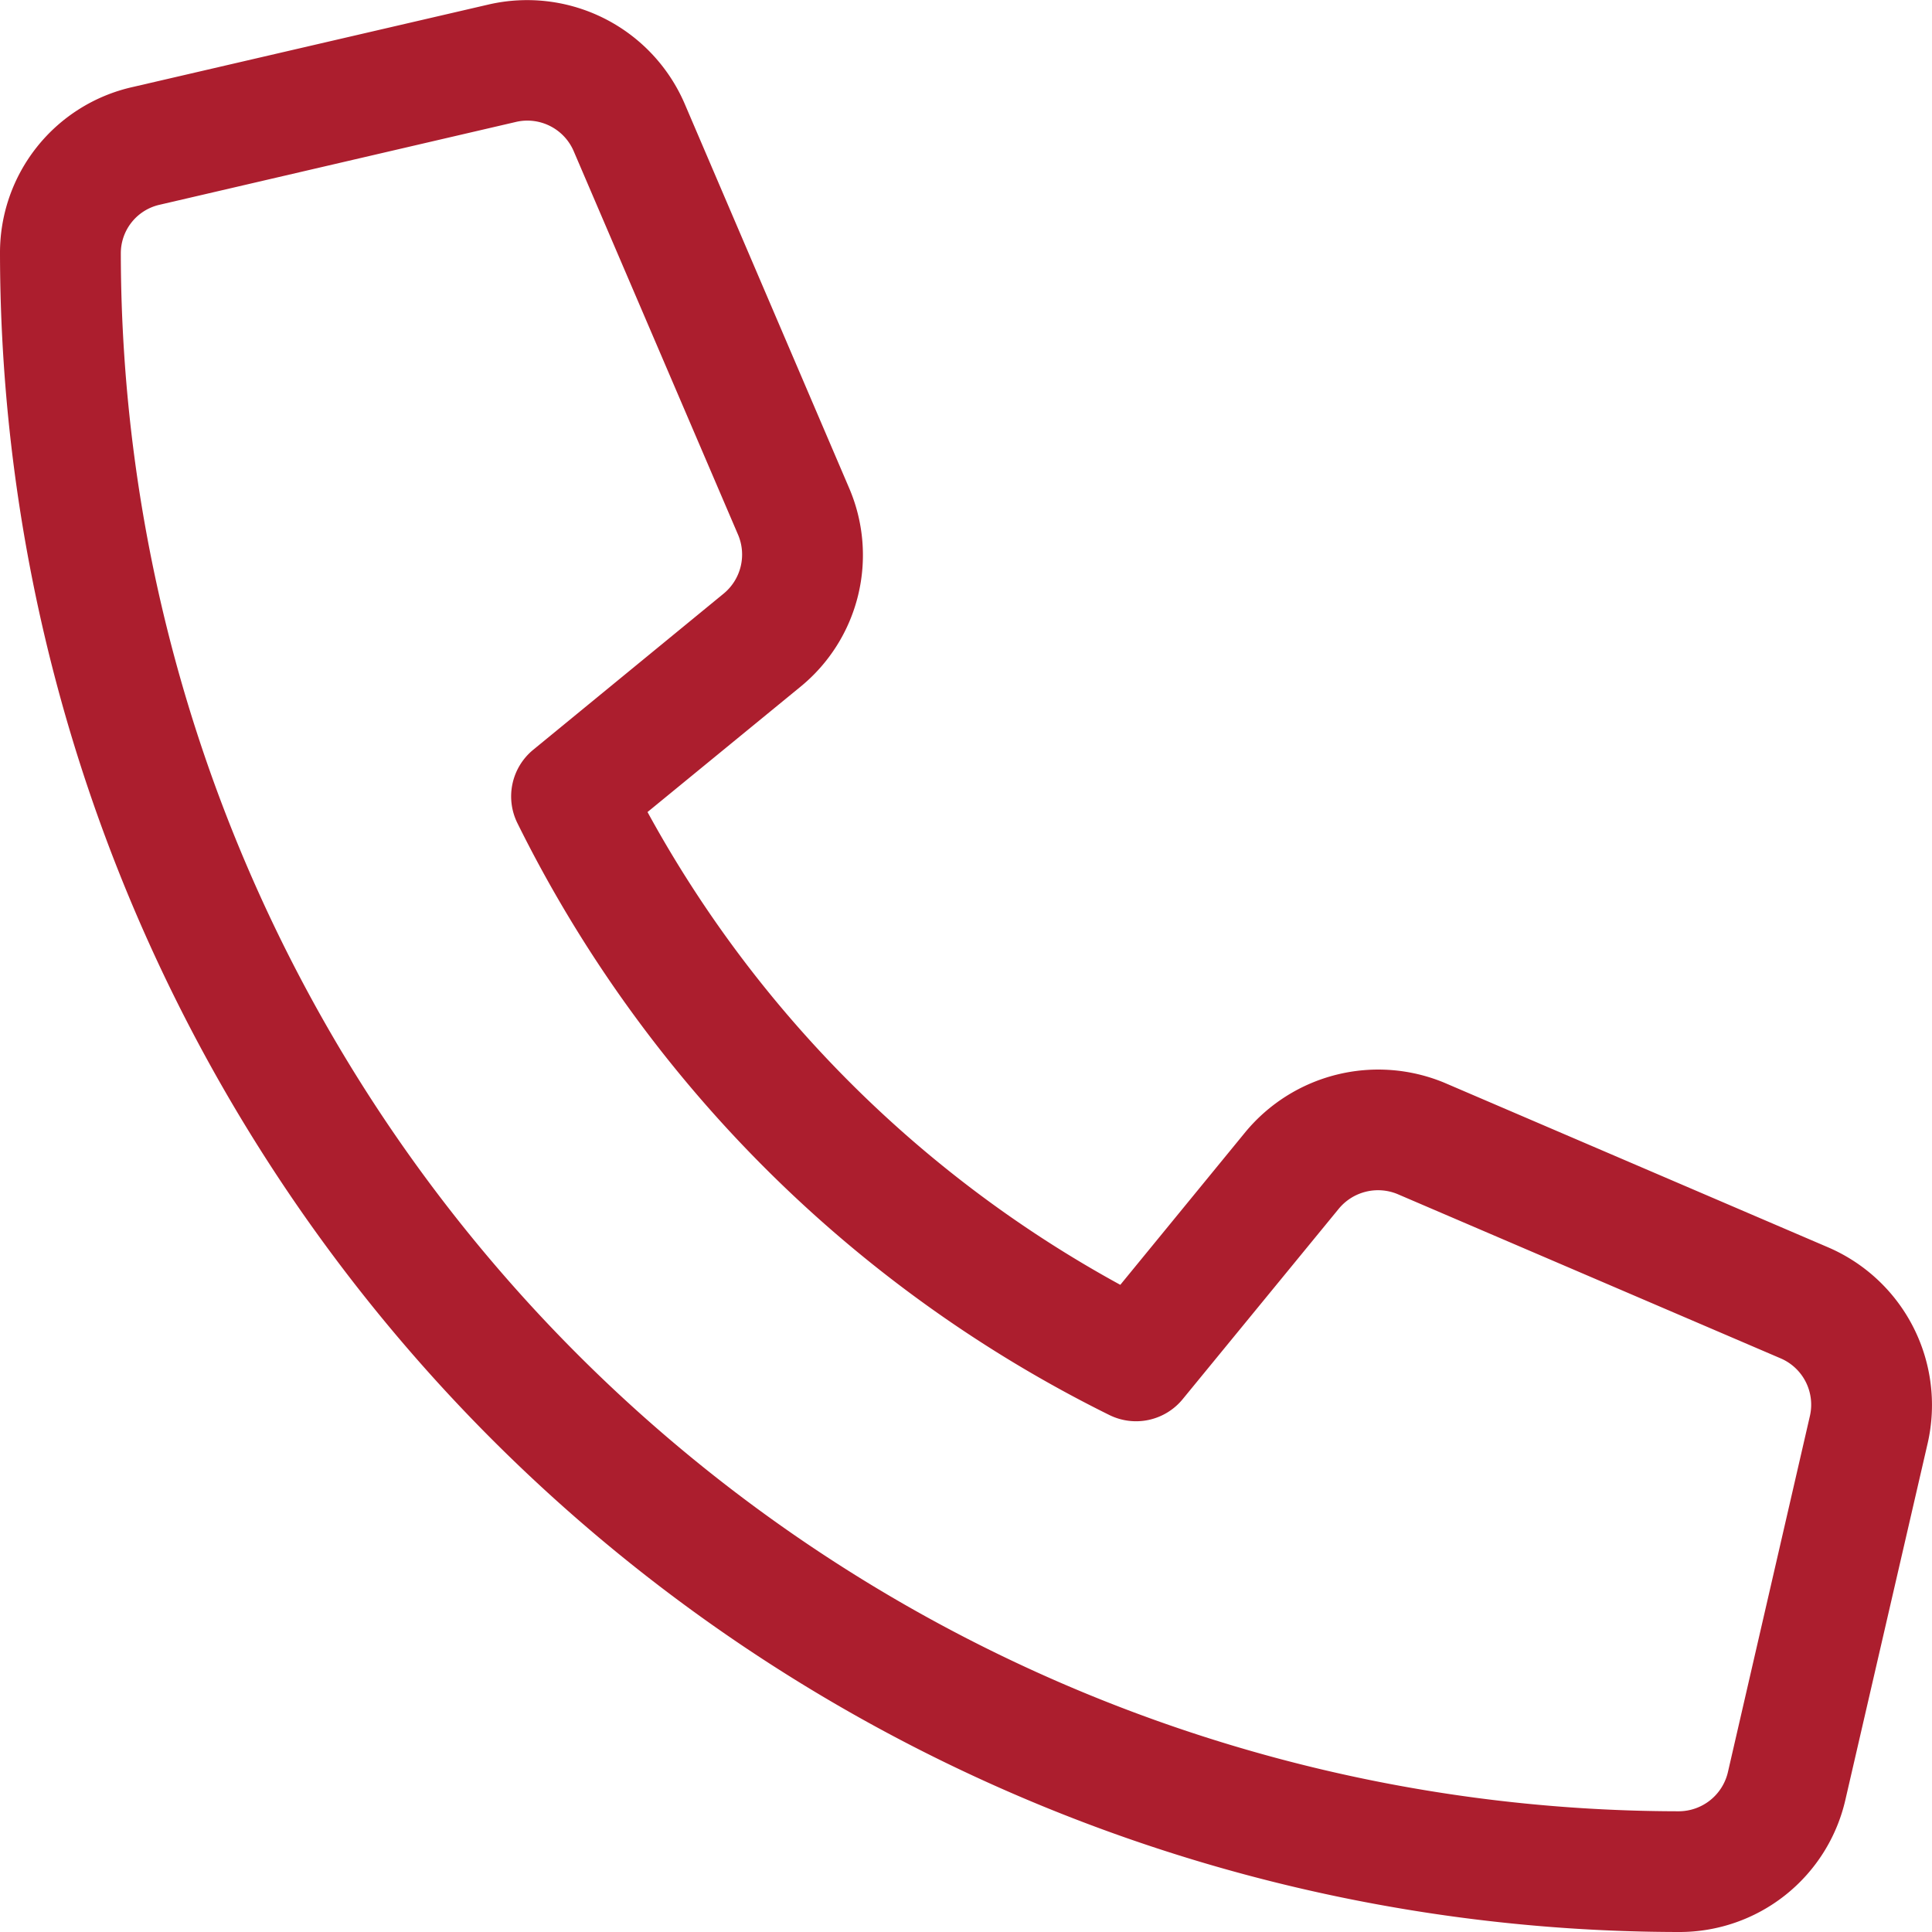 <svg xmlns="http://www.w3.org/2000/svg" width="84" height="84" viewBox="0 0 84 84">
  <path id="Path_33" data-name="Path 33" d="M79.5-19.261,62.8-26.424a7.5,7.5,0,0,0-8.654,2.146l-5.437,6.64A51.617,51.617,0,0,1,28.153-38.194L34.8-43.639a7.39,7.39,0,0,0,2.107-8.669l-7.147-16.7a7.458,7.458,0,0,0-8.5-4.3L5.77-69.717A7.38,7.38,0,0,0,0-62.488,73.077,73.077,0,0,0,72.991,10.5a7.4,7.4,0,0,0,7.247-5.764l3.577-15.5A7.464,7.464,0,0,0,79.5-19.261ZM75.124,3.56a2.2,2.2,0,0,1-2.13,1.691A67.813,67.813,0,0,1,5.253-62.49,2.162,2.162,0,0,1,6.95-64.6L22.439-68.2a2.143,2.143,0,0,1,.49-.056,2.193,2.193,0,0,1,2.01,1.318l7.15,16.685a2.2,2.2,0,0,1-.621,2.558L23.182-40.9a2.621,2.621,0,0,0-.689,3.183A56.827,56.827,0,0,0,48.234-11.977a2.62,2.62,0,0,0,3.189-.692l6.791-8.285a2.214,2.214,0,0,1,2.543-.631l16.669,7.147a2.191,2.191,0,0,1,1.266,2.5L75.124,3.56Z" transform="translate(0 73.5)" fill="#ac1e2e"/>
</svg>
